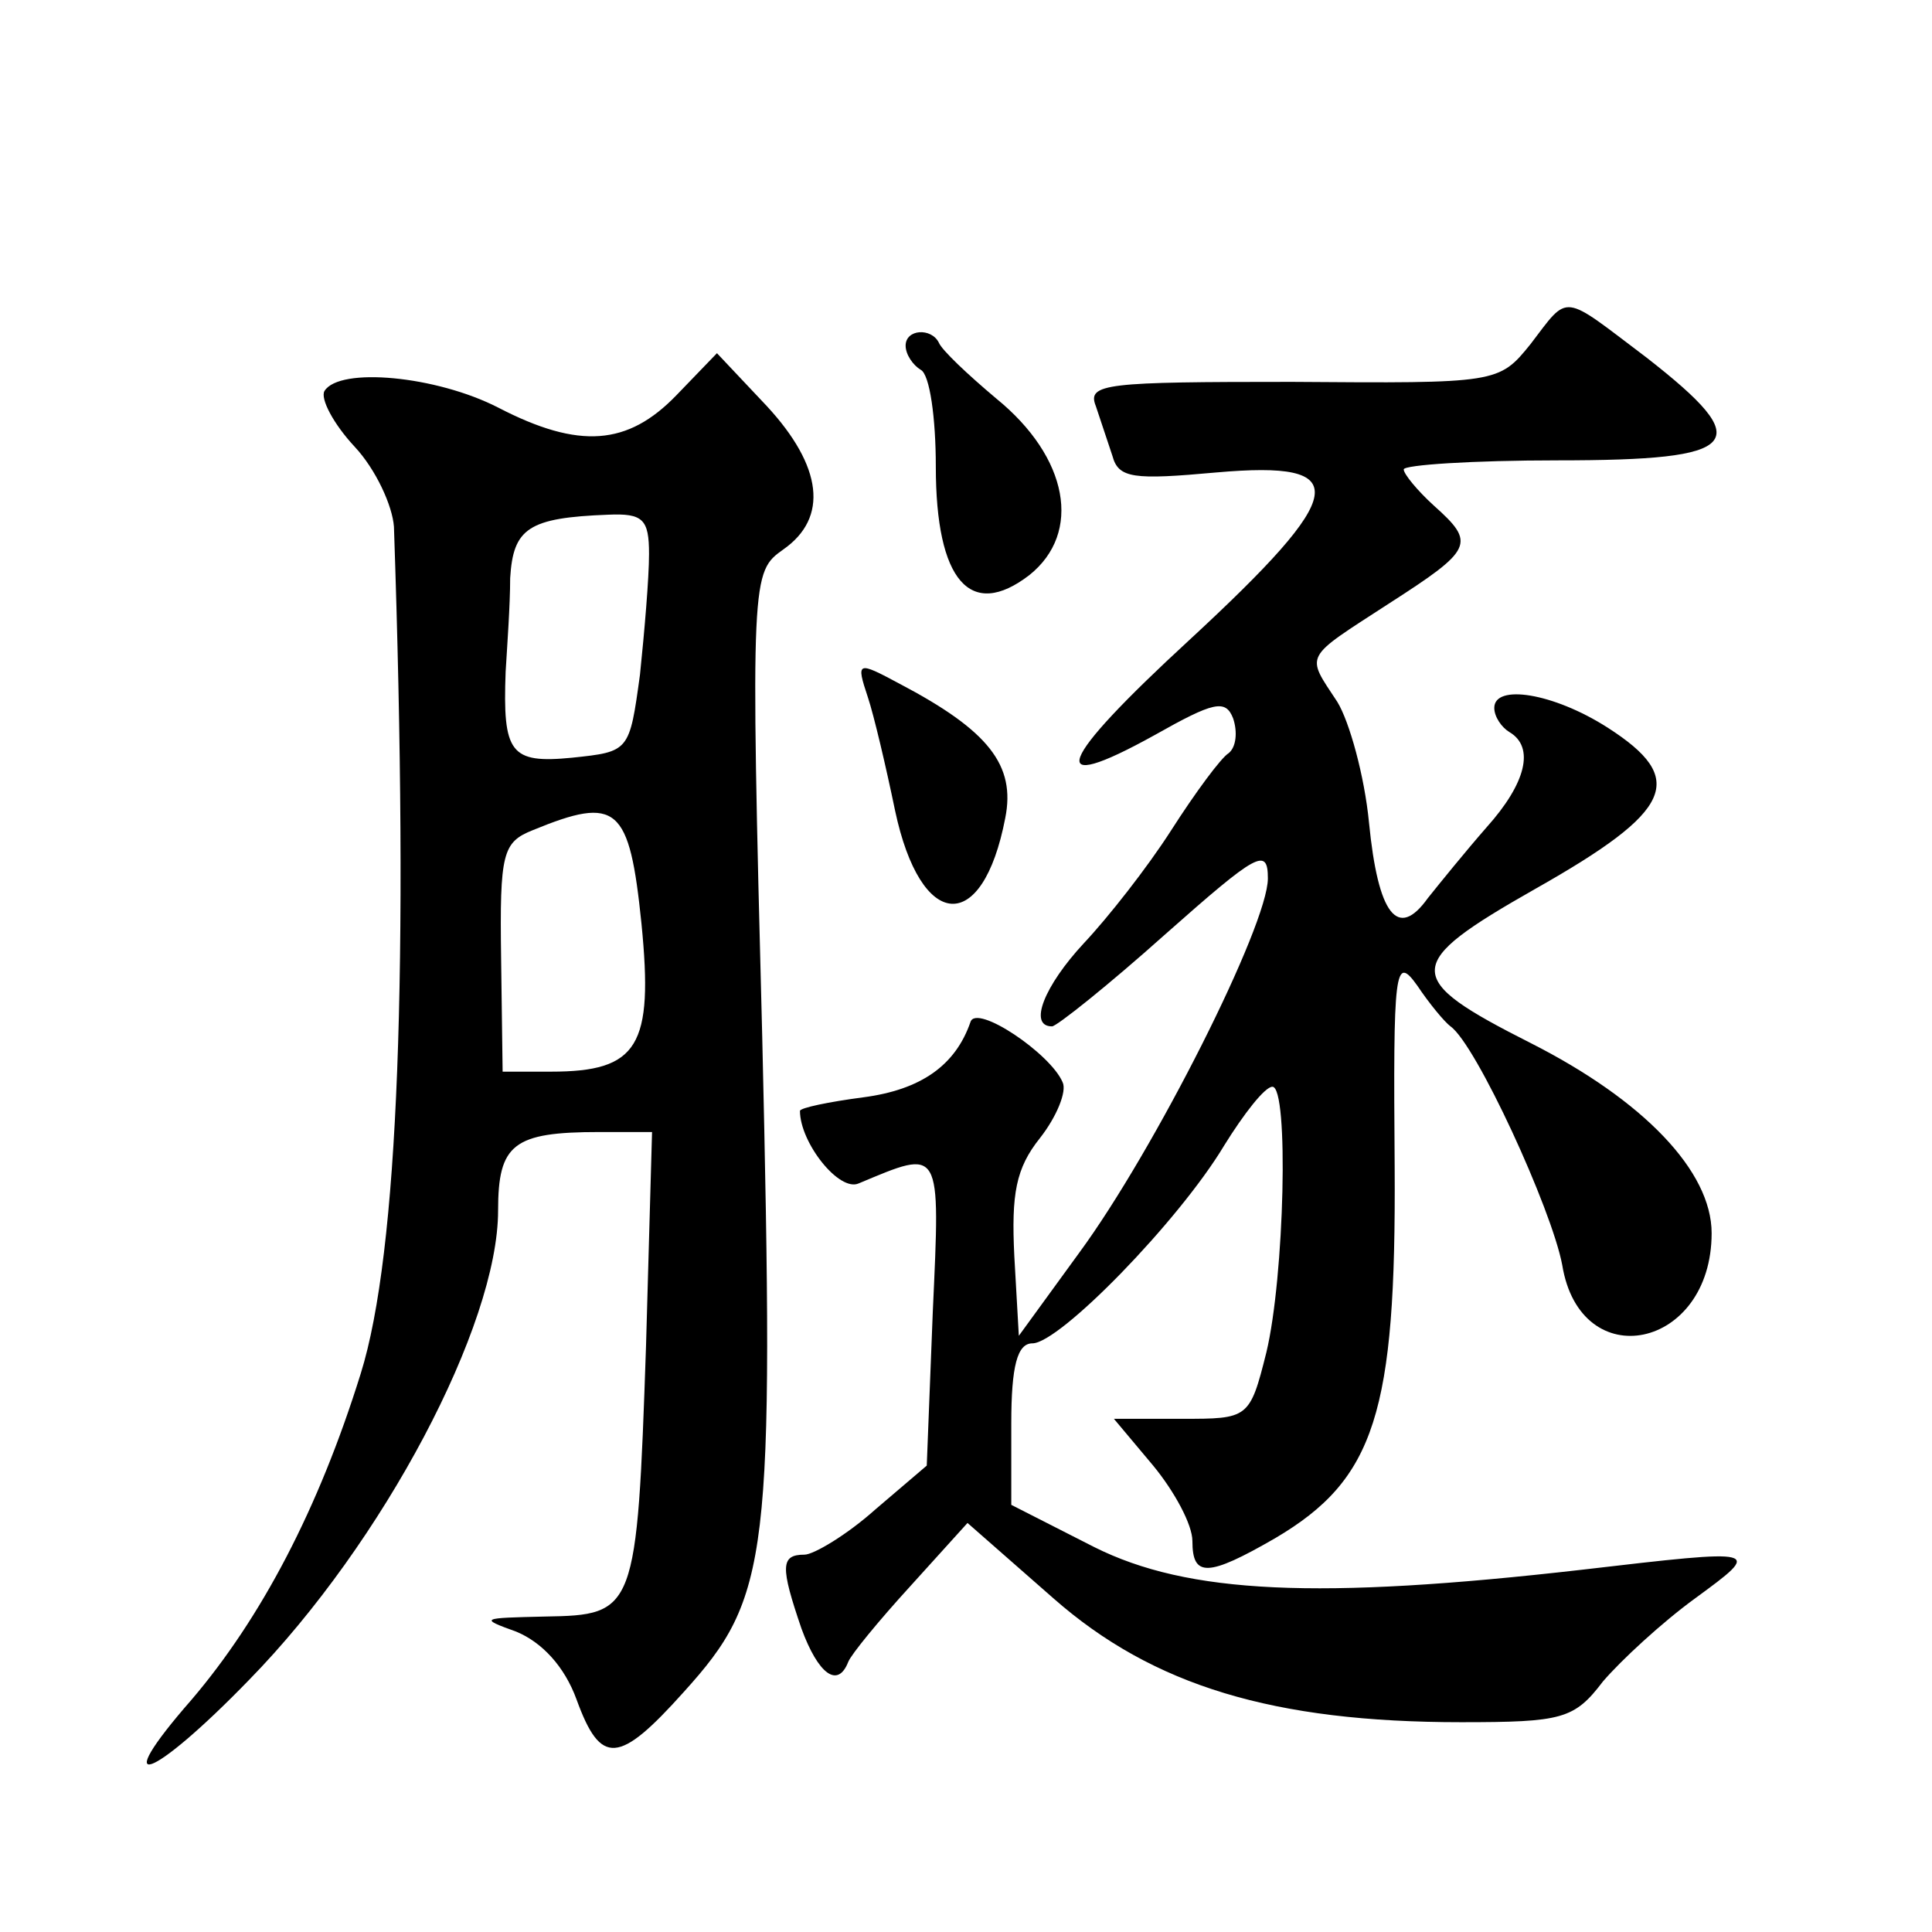 <?xml version="1.0" standalone="no"?>
<!DOCTYPE svg PUBLIC "-//W3C//DTD SVG 20010904//EN"
 "http://www.w3.org/TR/2001/REC-SVG-20010904/DTD/svg10.dtd">
<svg version="1.0" xmlns="http://www.w3.org/2000/svg"
 width="128pt" height="128pt" viewBox="0 0 128 128"
 preserveAspectRatio="xMidYMid meet">
<g transform="translate(0,128) scale(0.1,-0.1)"
fill="#0" stroke="none">
<path d="M1014 1052 c-21 -26 -22 -26 -158 -25 -123 0 -136 -1 -130 -16 3 -9 8
-24 11 -33 4 -15 14 -16 69 -11 91 8 88 -13 -18 -111 -88 -81 -97 -104 -23 -63
39 22 47 24 52 11 3 -9 2 -19 -3 -23 -5 -3 -22 -26 -38 -51 -16 -25 -42 -58 -58
-75 -26 -28 -37 -55 -21 -55 3 0 37 27 75 61 61 54 68 58 68 37 0 -31 -75 -180
-125 -248 l-40 -55 -3 53 c-2 41 1 58 17 78 11 14 18 31 15 37 -8 19 -57 52 -61
40 -10 -29 -33 -45 -71 -50 -23 -3 -42 -7 -42 -9 0 -21 26 -54 39 -48 55 23 54
25 49 -85 l-4 -102 -34 -29 c-19 -17 -41 -30 -47 -30 -16 0 -16 -8 -2 -49 11 -30
24 -40 31 -22 2 5 20 27 41 50 l38 42 57 -50 c66 -58 146 -82 270 -82 67 0 75 2
94 27 12 14 39 39 61 55 45 33 45 33 -75 19 -175 -20 -261 -16 -323 15 l-55 28
0 54 c0 38 4 53 14 53 18 0 97 81 127 131 13 21 27 39 32 39 11 0 8 -126 -4 -176
-11 -44 -12 -44 -56 -44 l-45 0 26 -31 c14 -17 26 -39 26 -50 0 -24 10 -24 55 2
66 39 80 83 79 246 -1 131 0 141 15 120 8 -12 18 -24 22 -27 17 -12 67 -121 74
-158 12 -74 99 -56 99 21 0 41 -45 88 -120 126 -85 43 -85 52 3 102 92 52 101 73
48 107 -36 23 -75 29 -75 13 0 -6 5 -13 10 -16 17 -10 11 -34 -15 -63 -14 -16 -31
-37 -39 -47 -20 -28 -33 -11 -39 50 -3 31 -13 67 -21 80 -21 32 -23 28 34 65 56
36 58 40 30 65 -11 10 -20 21 -20 24 0 3 46 6 102 6 123 0 132 11 59 68 -57 43
-51 43 -77 9z M600 1051 c0 -6 5 -13 10 -16 6 -3 10 -32 10 -64 0 -76 23 -102 62
-72 35 28 26 78 -22 117 -19 16 -36 32 -38 37 -5 10 -22 9 -22 -2z M448 1018 c-32
-33 -64 -36 -118 -8 -41 21 -105 27 -115 11 -3 -5 6 -22 20 -37 14 -15 25 -39 26
-53 10 -293 3 -481 -22 -561 -28 -90 -66 -162 -112 -216 -56 -64 -27 -54 38 13
89 91 165 235 165 311 0 44 10 52 67 52 l35 0 -4 -142 c-6 -176 -7 -178 -67 -179
-42 -1 -44 -1 -19 -10 17 -7 32 -23 40 -45 16 -44 28 -43 71 5 57 63 60 88 52 434
-8 307 -7 308 14 323 30 21 26 55 -11 95 l-33 35 -27 -28z m-18 -105 c0 -16 -3
-51 -6 -80 -7 -51 -7 -51 -45 -55 -41 -4 -46 3 -44 57 1 17 3 44 3 62 2 33 12 40
65 42 23 1 27 -3 27 -26z m-5 -245 c8 -81 -2 -98 -60 -98 l-32 0 -1 75 c-1 70 1
77 21 85 56 23 64 16 72 -62z M575 818 c4 -12 12 -46 18 -75 17 -80 58 -83 73 -5
7 35 -11 58 -70 89 -28 15 -29 15 -21 -9z"/>
</g>
</svg>
